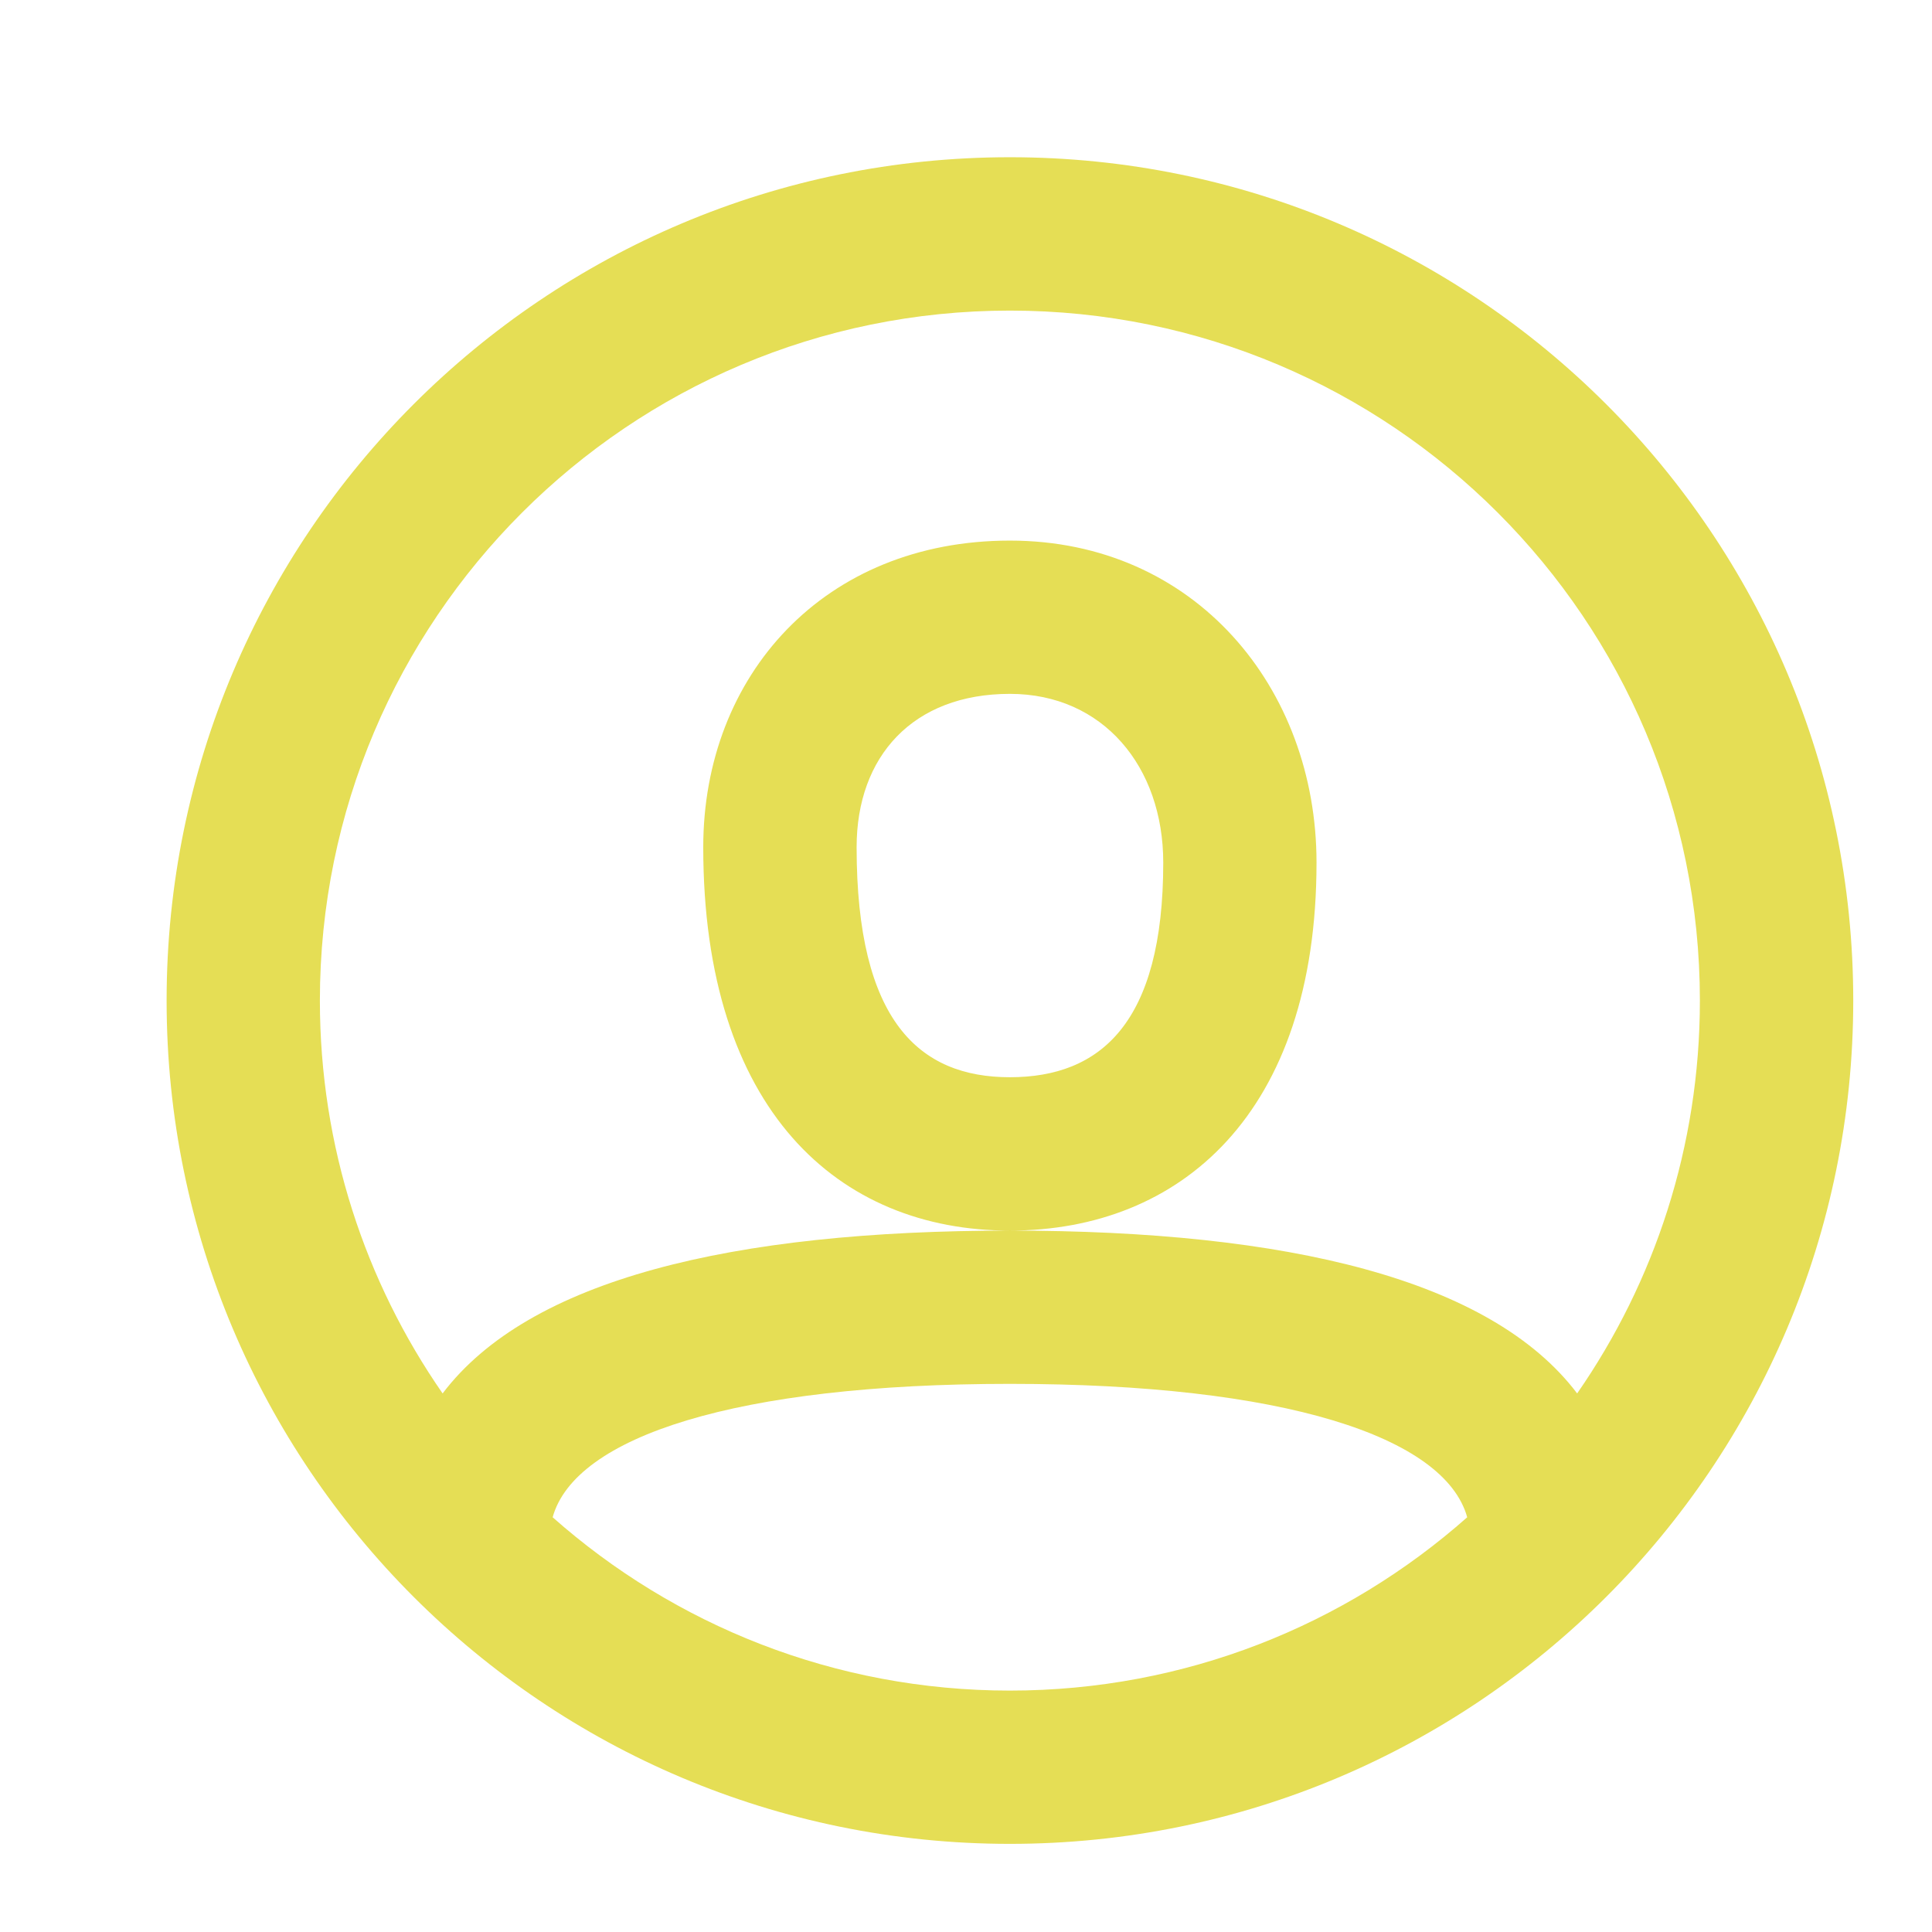 <svg width="21" height="21" viewBox="0 0 21 21" fill="none" xmlns="http://www.w3.org/2000/svg">
<path fill-rule="evenodd" clip-rule="evenodd" d="M10.977 20.042C5.915 20.042 1.811 15.938 1.811 10.876C1.811 5.813 5.915 1.709 10.977 1.709C16.04 1.709 20.144 5.813 20.144 10.876C20.144 15.938 16.04 20.042 10.977 20.042ZM17.143 15.146C17.984 13.934 18.477 12.463 18.477 10.876C18.477 6.734 15.119 3.376 10.977 3.376C6.835 3.376 3.477 6.734 3.477 10.876C3.477 12.463 3.97 13.934 4.811 15.146C5.749 13.908 7.953 13.376 10.977 13.376C14.002 13.376 16.206 13.908 17.143 15.146ZM15.948 16.492C15.704 15.615 13.952 15.042 10.977 15.042C8.003 15.042 6.251 15.615 6.007 16.492C7.33 17.664 9.071 18.376 10.977 18.376C12.884 18.376 14.625 17.664 15.948 16.492ZM10.977 5.876C8.96 5.876 7.644 7.339 7.644 9.209C7.644 12.065 9.111 13.376 10.977 13.376C12.826 13.376 14.31 12.109 14.31 9.376C14.31 7.477 12.989 5.876 10.977 5.876ZM9.311 9.209C9.311 11.1 9.992 11.709 10.977 11.709C11.959 11.709 12.644 11.124 12.644 9.376C12.644 8.334 11.99 7.542 10.977 7.542C9.922 7.542 9.311 8.222 9.311 9.209Z" fill="#E5DE55"/>
</svg>
